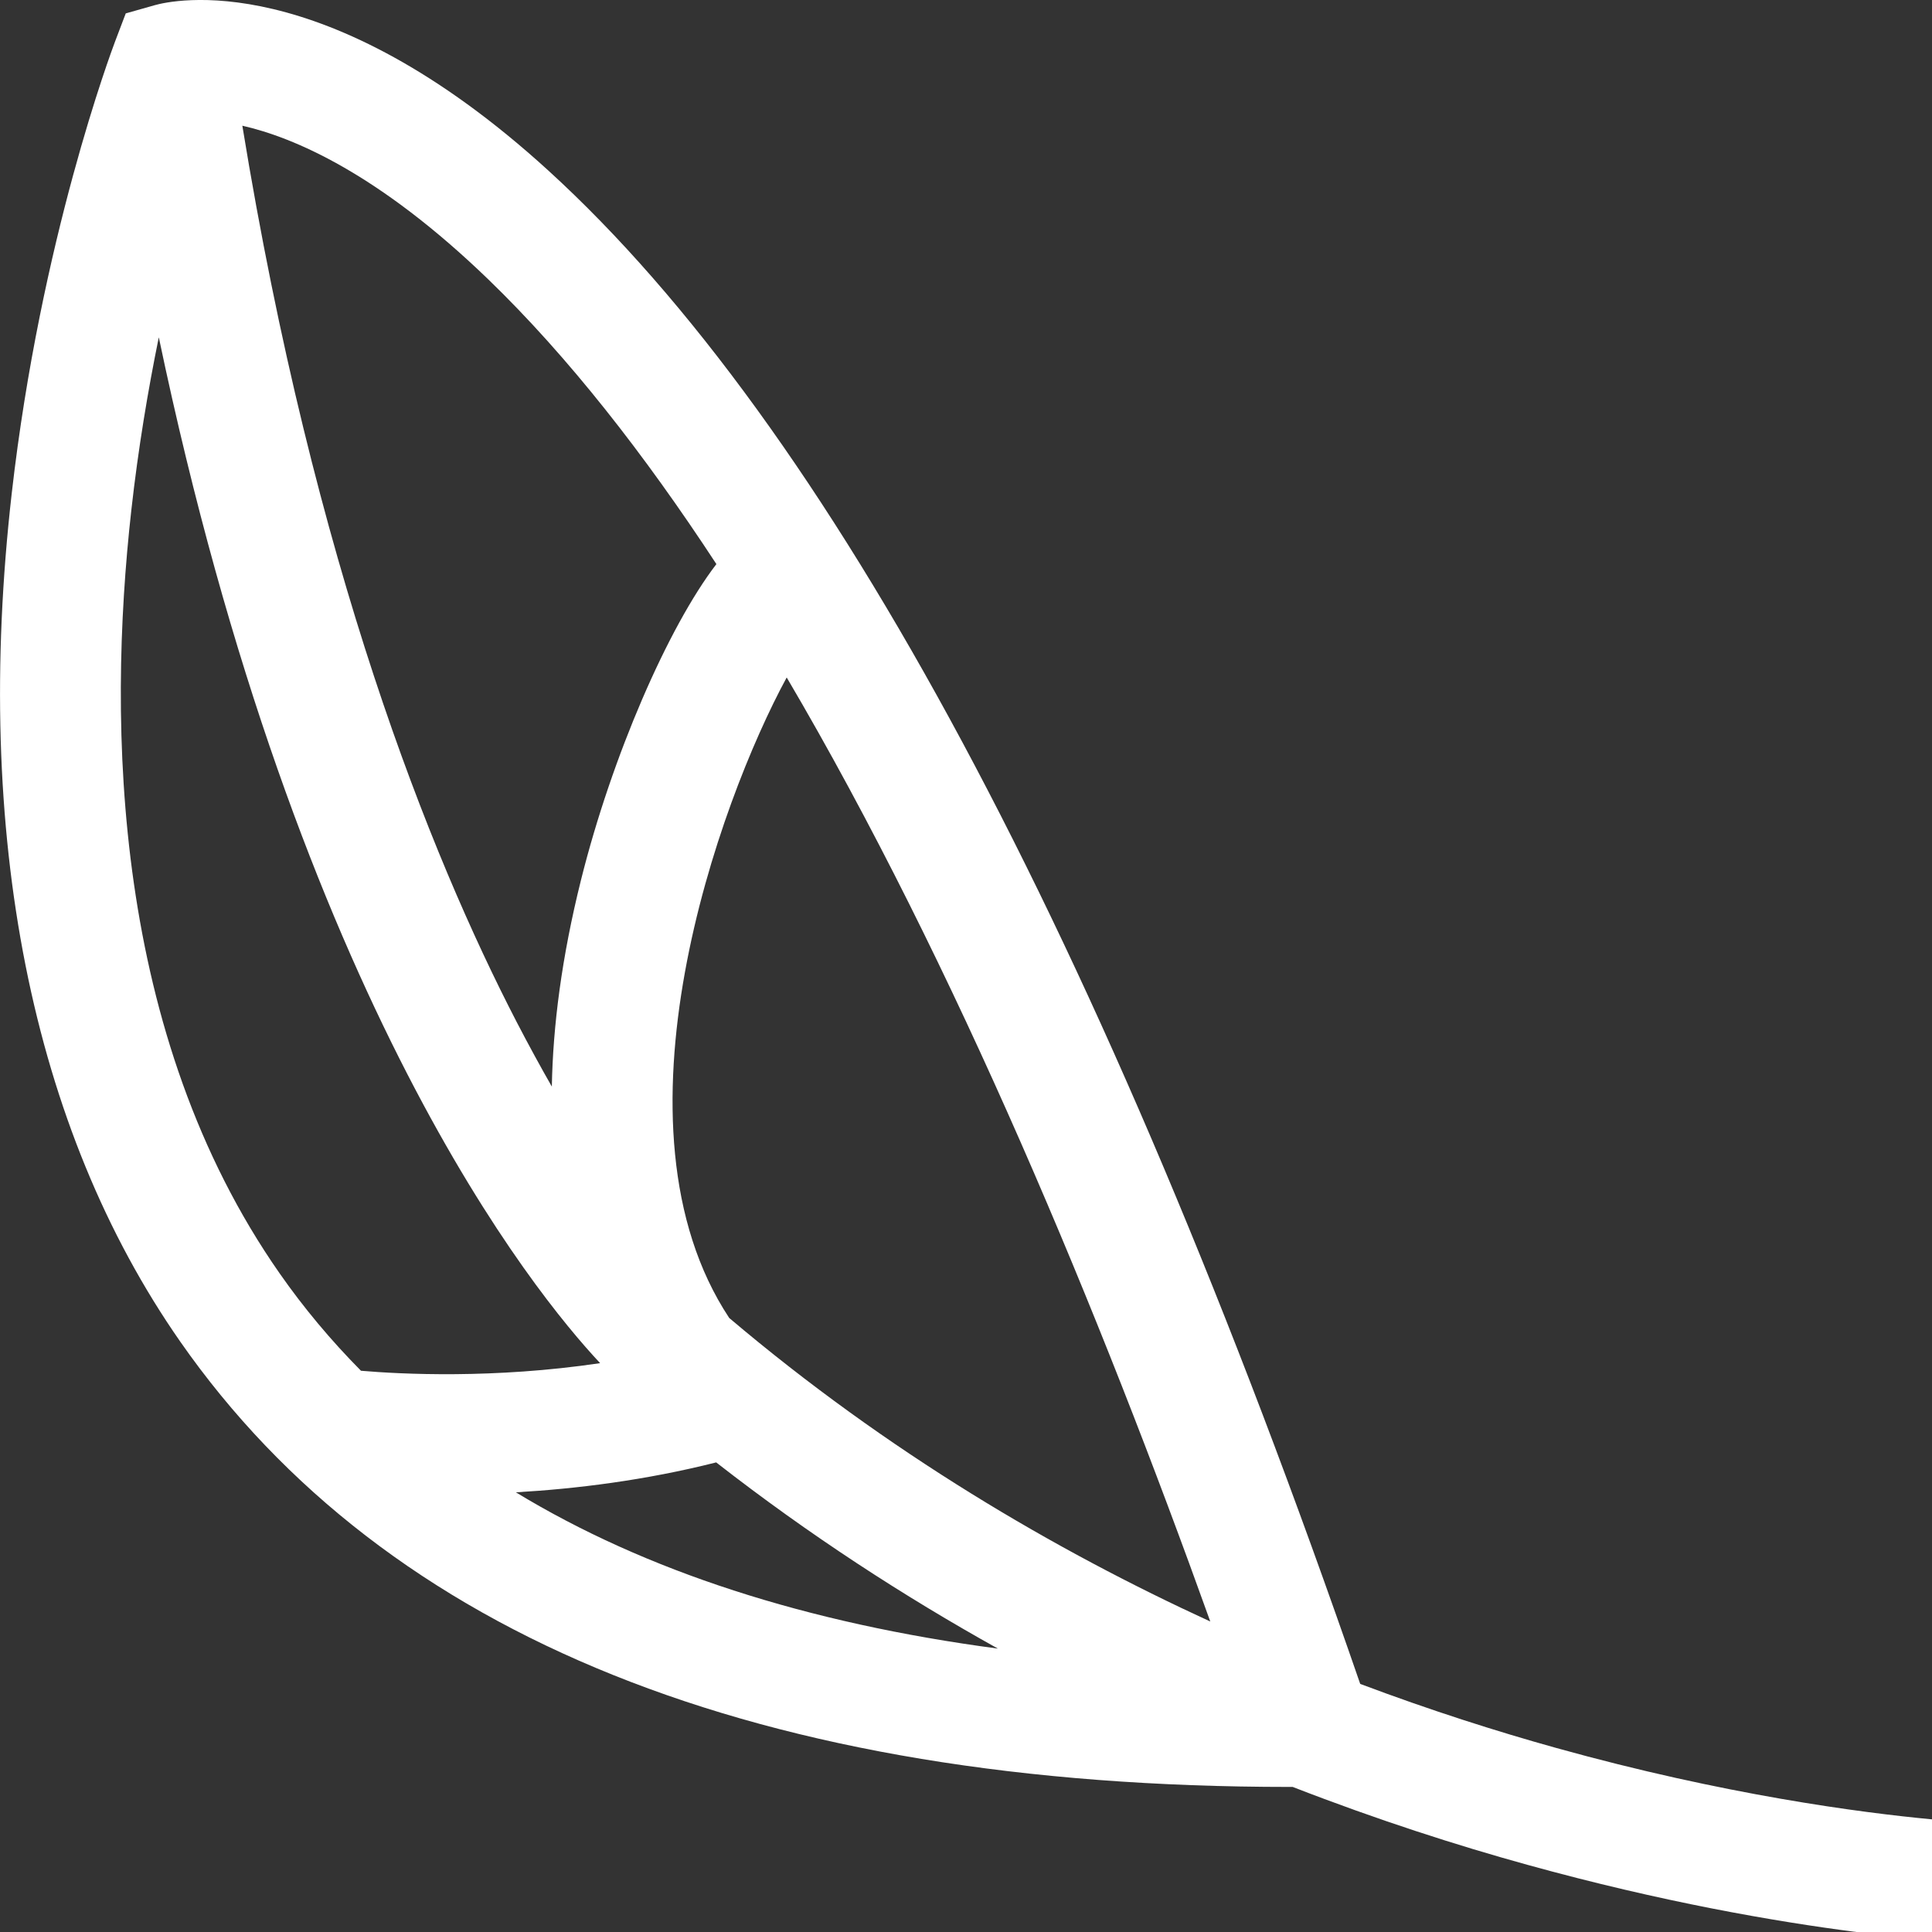 <svg width="46" height="46" viewBox="0 0 46 46" fill="none" xmlns="http://www.w3.org/2000/svg">
<rect x="0" y="0" width="46" height="46" fill="#333333" stroke="none"/>
<g clip-path="url(#clip0_185_1183)">
<path d="M46 46V43.318C44.312 43.159 41.059 42.734 37.053 41.618C35.649 41.227 34.072 40.727 32.386 40.093C26.229 22.262 19.725 10.139 13.053 4.058C7.696 -0.825 4.084 0.011 3.69 0.122L2.994 0.319L2.738 0.993C2.667 1.183 0.967 5.702 0.279 11.75C-0.645 19.87 0.742 26.852 4.29 31.941C9.199 38.979 18.081 42.546 30.698 42.546C30.725 42.546 30.753 42.546 30.778 42.546C32.809 43.335 34.703 43.941 36.369 44.401C39.569 45.287 42.285 45.754 44.197 46H45.999H46ZM11.627 6.653C13.52 8.483 15.335 10.801 17.057 13.431C15.913 14.921 14.569 18.003 13.833 20.953C13.372 22.8 13.165 24.432 13.139 25.871C12.867 25.396 12.588 24.884 12.302 24.334C10.236 20.343 7.479 13.461 5.77 2.993C6.996 3.272 9.016 4.13 11.628 6.654L11.627 6.653ZM8.593 32.635C7.882 31.917 7.235 31.145 6.657 30.317C2.691 24.639 2.549 17.3 3.127 12.145C3.292 10.668 3.526 9.279 3.781 8.031C7.107 23.893 12.72 30.784 14.289 32.456C11.756 32.832 9.554 32.719 8.593 32.637V32.635ZM12.284 35.531C13.714 35.449 15.364 35.246 17.052 34.819C19.273 36.551 21.537 38.016 23.759 39.252C19.199 38.647 15.367 37.405 12.284 35.532V35.531ZM17.361 31.378C14.338 26.801 17.118 19.099 18.731 16.13C22.759 22.973 26.198 31.309 28.816 38.607C25.126 36.913 21.14 34.58 17.361 31.379V31.378Z" fill="white"/>
</g>
<defs>
<clipPath id="clip0_185_1183">
<rect width="46" height="46" fill="white"/>
</clipPath>
</defs>
</svg>
